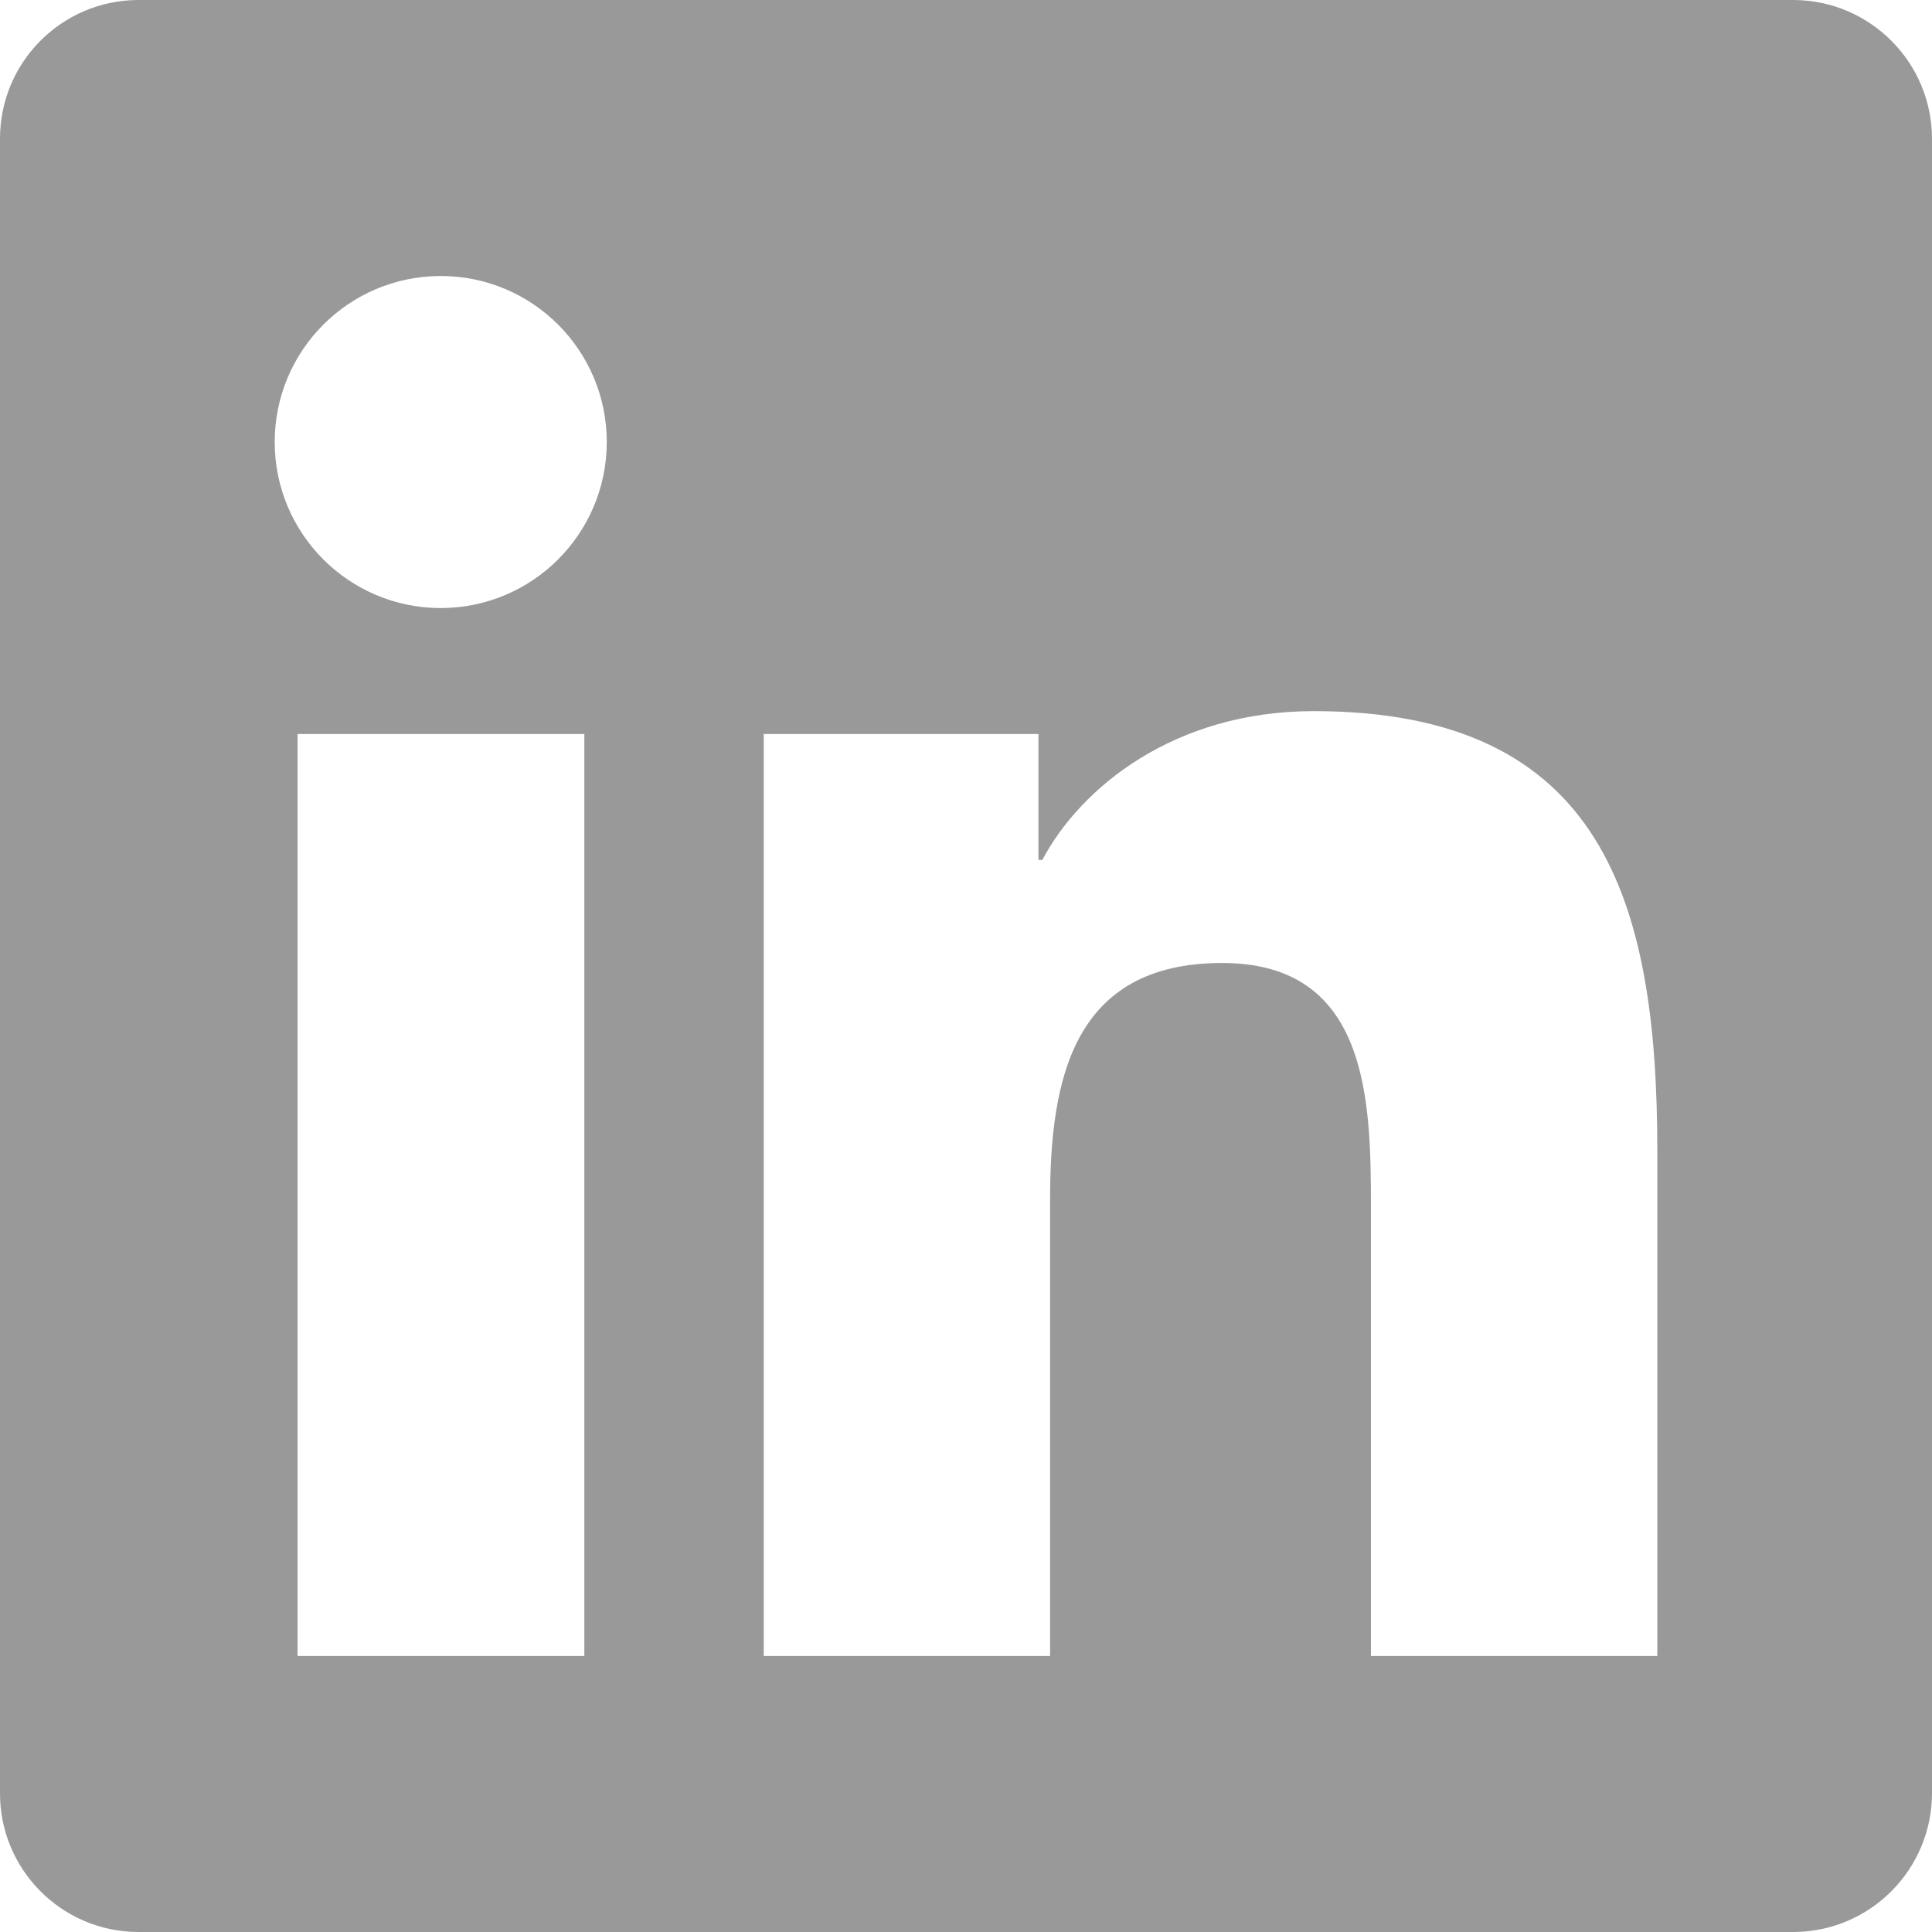 <?xml version="1.0" encoding="utf-8"?>
<!-- Generator: Adobe Illustrator 16.0.0, SVG Export Plug-In . SVG Version: 6.00 Build 0)  -->
<!DOCTYPE svg PUBLIC "-//W3C//DTD SVG 1.1//EN" "http://www.w3.org/Graphics/SVG/1.1/DTD/svg11.dtd">
<svg version="1.1" id="Ebene_1" xmlns="http://www.w3.org/2000/svg" xmlns:xlink="http://www.w3.org/1999/xlink" x="0px" y="0px"
	 width="512px" height="512px" viewBox="0 0 512 512" enable-background="new 0 0 512 512" xml:space="preserve">
<title>linkedin</title>
<path fill="#999999" d="M475.429,0H36.457C16.207,0.151-0.102,16.663,0,36.914v438.171C-0.102,495.336,16.207,511.849,36.457,512
	h438.972c20.274-0.139,36.622-16.641,36.571-36.915V36.914C512.051,16.64,495.703,0.138,475.429,0z M154.743,438.857H78.857V194.514
	h76v244.343H154.743z M116.8,161.143c-24.3,0-44-19.699-44-44s19.7-44,44-44c24.301,0,44,19.699,44,44
	C160.788,141.438,141.095,161.13,116.8,161.143z M439.2,438.857h-75.886V320c0-28.343-0.572-64.8-39.429-64.8
	c-39.543,0-45.601,30.856-45.601,62.742v120.914H202.4V194.514h72.8v33.372h1.028c10.172-19.2,34.972-39.429,71.886-39.429
	c76.8,0,91.086,50.629,91.086,116.457V438.857z"/>
</svg>
